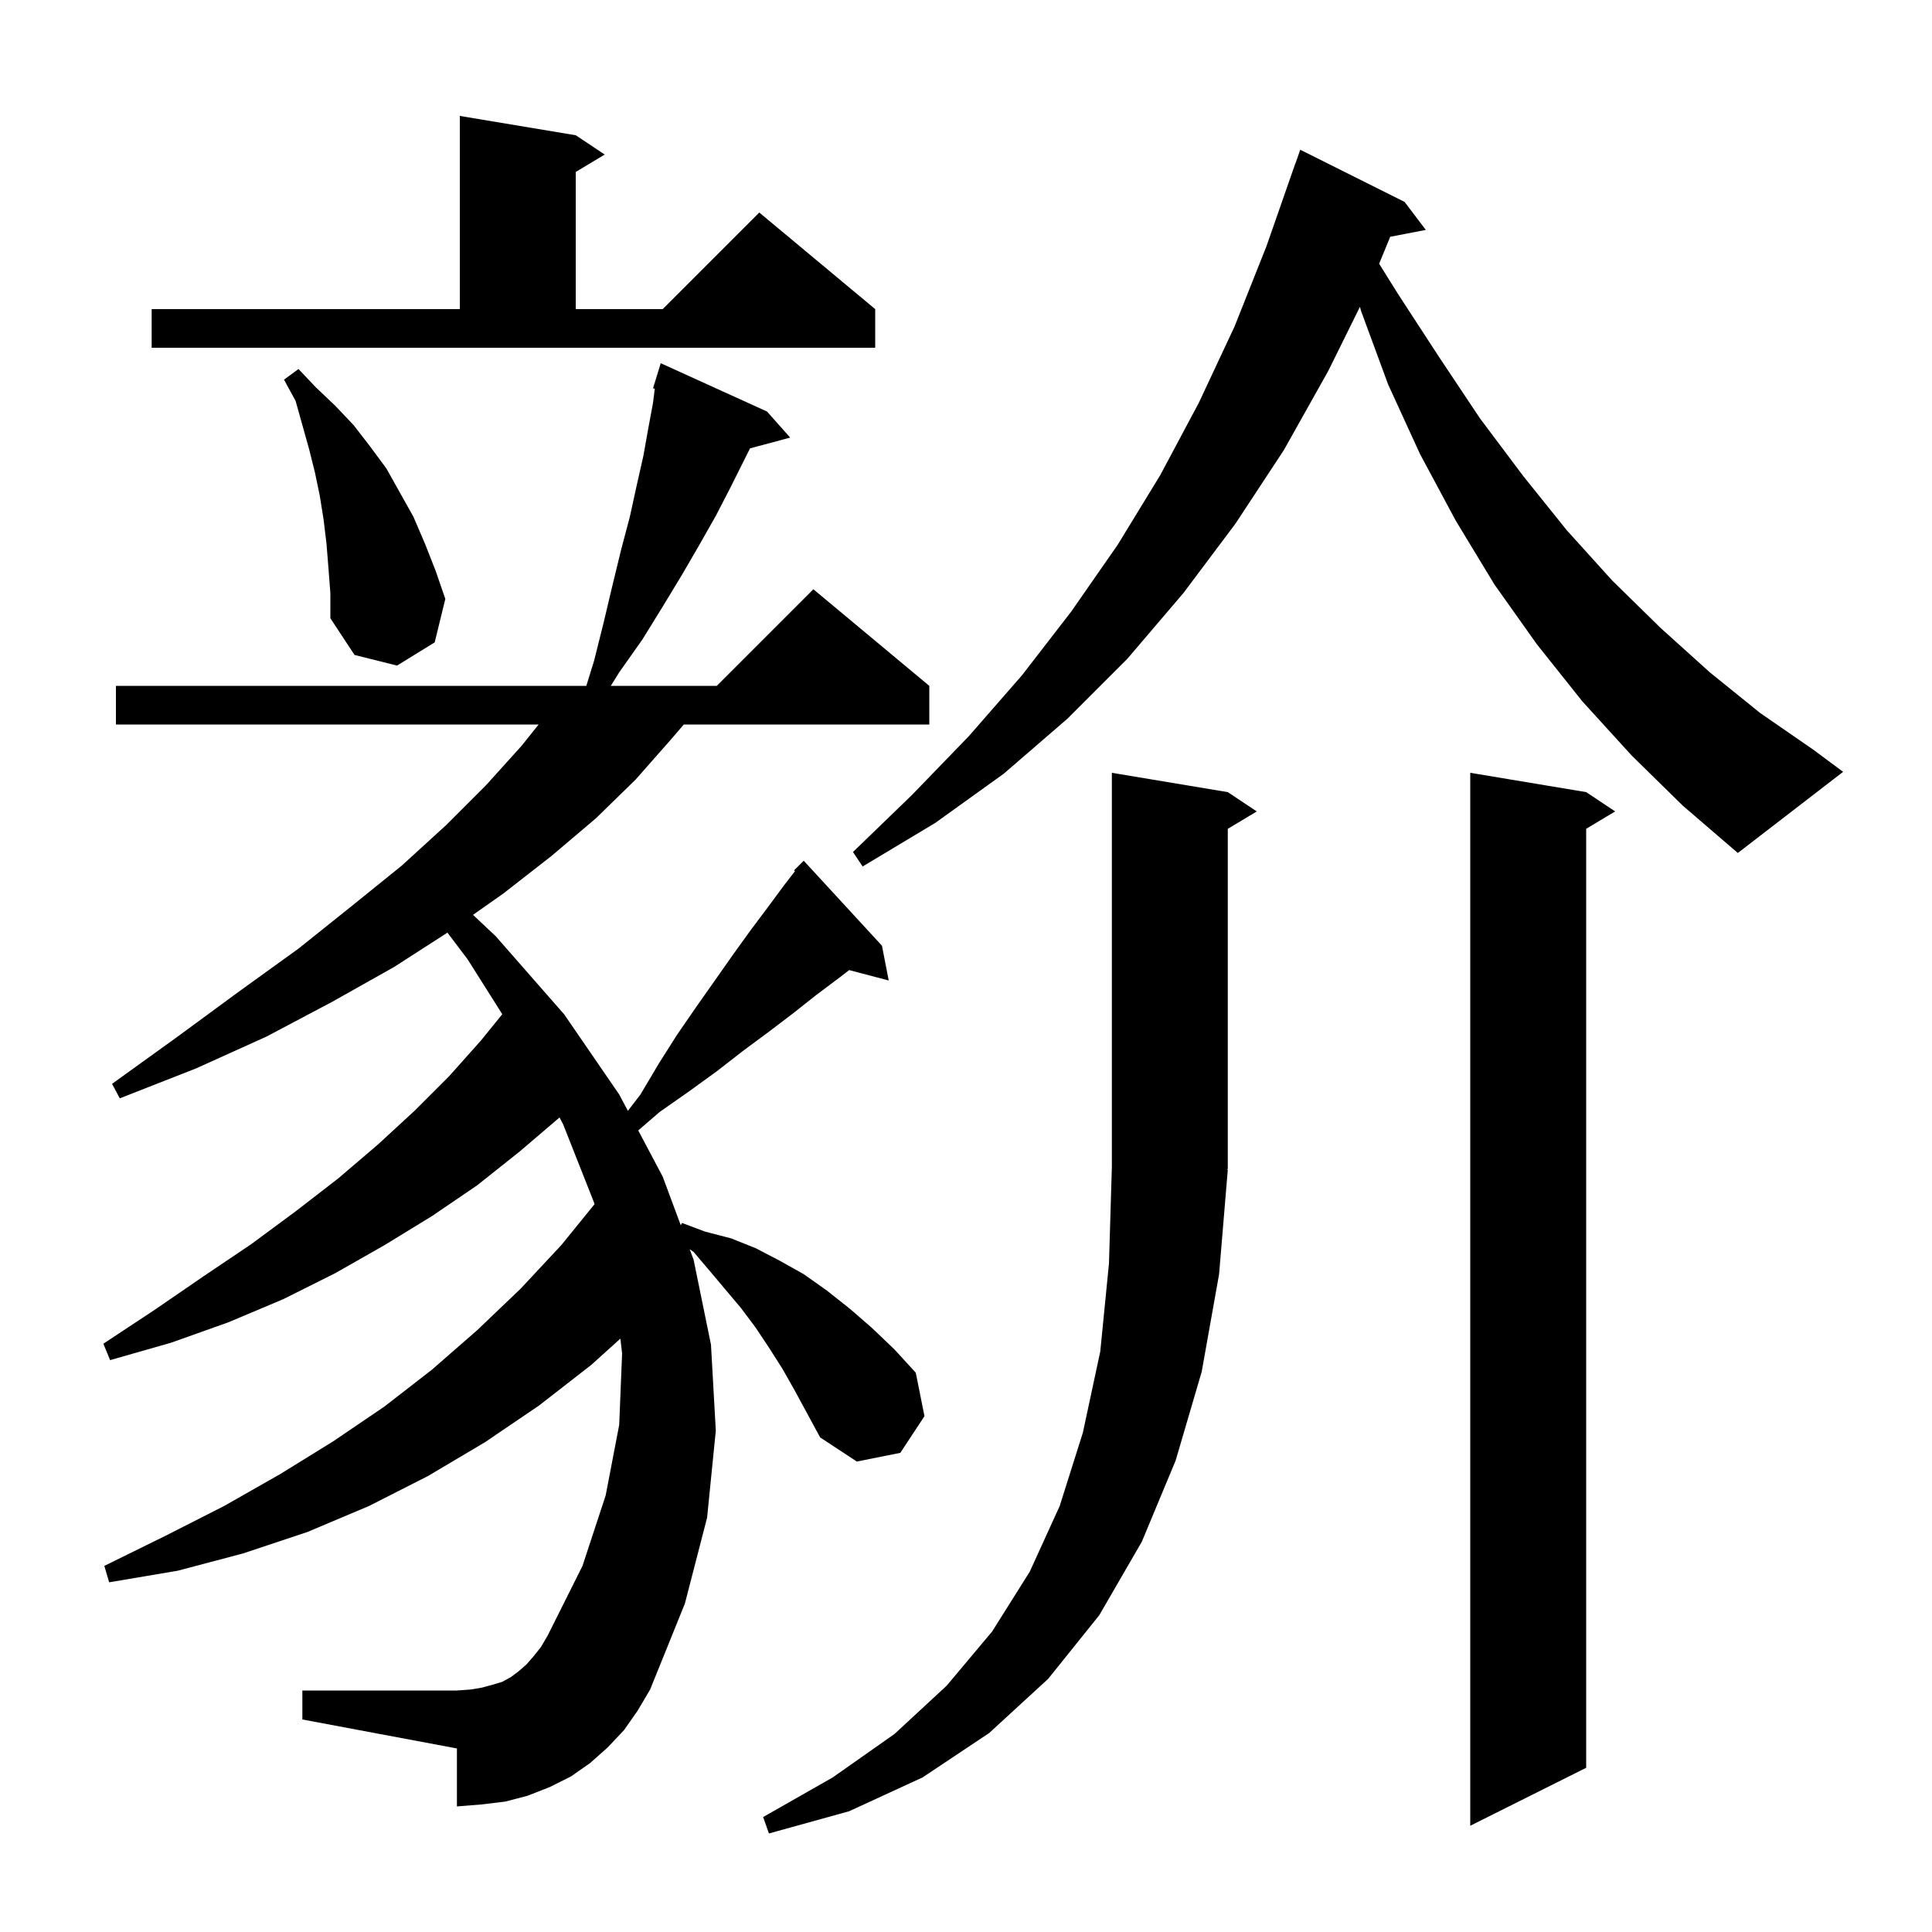<svg xmlns="http://www.w3.org/2000/svg" xmlns:xlink="http://www.w3.org/1999/xlink" version="1.1" baseProfile="full" viewBox="0 0 200 200" width="200" height="200"><g fill="currentColor"><path d="M 127.1 121.1 L 126.2 131.9 L 124.4 142.0 L 121.7 151.2 L 118.2 159.6 L 113.8 167.2 L 108.5 173.8 L 102.4 179.4 L 95.5 184.0 L 87.9 187.5 L 79.6 189.8 L 79.0 188.1 L 86.2 184.0 L 92.6 179.5 L 98.0 174.5 L 102.7 168.9 L 106.6 162.7 L 109.7 155.9 L 112.1 148.3 L 113.9 139.9 L 114.8 130.8 L 115.1 120.8 L 115.1 80.0 L 127.1 82.0 L 130.1 84.0 L 127.1 85.8 L 127.1 121.0 L 127.034 121.098 Z M 164.2 82.0 L 167.2 84.0 L 164.2 85.8 L 164.2 183.0 L 152.2 189.0 L 152.2 80.0 Z M 81.0 141.7 L 79.6 139.5 L 78.2 137.4 L 76.7 135.4 L 73.5 131.6 L 71.8 129.6 L 71.397 129.318 L 71.8 130.4 L 73.6 139.2 L 74.1 148.1 L 73.2 157.1 L 70.9 166.0 L 67.3 174.9 L 66.0 177.1 L 64.6 179.1 L 62.9 180.9 L 61.1 182.5 L 59.1 183.9 L 56.9 185.0 L 54.6 185.9 L 52.3 186.5 L 49.8 186.8 L 47.3 187.0 L 47.3 181.0 L 31.3 178.0 L 31.3 175.0 L 47.3 175.0 L 48.7 174.9 L 49.9 174.7 L 51.0 174.4 L 52.0 174.1 L 52.9 173.6 L 53.7 173.0 L 54.5 172.3 L 55.2 171.5 L 56.0 170.5 L 56.7 169.3 L 60.3 162.1 L 62.7 154.8 L 64.1 147.5 L 64.4 140.1 L 64.222 138.575 L 61.2 141.3 L 55.8 145.5 L 50.2 149.3 L 44.3 152.8 L 38.2 155.9 L 31.8 158.6 L 25.2 160.8 L 18.4 162.6 L 11.3 163.8 L 10.8 162.1 L 17.1 159.0 L 23.2 155.9 L 29.0 152.6 L 34.5 149.2 L 39.8 145.6 L 44.7 141.8 L 49.4 137.7 L 53.9 133.4 L 58.1 128.9 L 61.542 124.664 L 61.5 124.5 L 58.3 116.4 L 57.922 115.678 L 57.9 115.7 L 53.8 119.2 L 49.4 122.7 L 44.7 125.9 L 39.8 128.9 L 34.7 131.8 L 29.3 134.5 L 23.6 136.9 L 17.7 139.0 L 11.4 140.8 L 10.7 139.1 L 16.0 135.6 L 21.1 132.1 L 26.0 128.8 L 30.6 125.4 L 35.0 122.0 L 39.1 118.5 L 42.9 115.0 L 46.5 111.4 L 49.8 107.7 L 51.997 104.99 L 48.4 99.3 L 46.319 96.546 L 40.8 100.1 L 34.4 103.7 L 27.6 107.3 L 20.3 110.6 L 12.4 113.7 L 11.6 112.2 L 18.4 107.3 L 24.8 102.6 L 30.9 98.2 L 36.4 93.8 L 41.6 89.6 L 46.2 85.4 L 50.3 81.3 L 54.0 77.2 L 55.76 75.0 L 12.0 75.0 L 12.0 71.0 L 60.695 71.0 L 61.5 68.4 L 62.5 64.4 L 63.4 60.6 L 64.3 56.9 L 65.2 53.5 L 65.9 50.3 L 66.6 47.2 L 67.1 44.4 L 67.6 41.7 L 67.783 40.237 L 67.6 40.2 L 68.4 37.6 L 79.4 42.6 L 81.8 45.3 L 77.643 46.413 L 75.6 50.5 L 74.1 53.4 L 72.4 56.4 L 70.6 59.5 L 68.6 62.8 L 66.5 66.2 L 64.1 69.6 L 63.23 71.0 L 74.2 71.0 L 84.2 61.0 L 96.2 71.0 L 96.2 75.0 L 70.786 75.0 L 69.5 76.5 L 65.8 80.7 L 61.7 84.7 L 57.1 88.6 L 52.1 92.5 L 48.966 94.705 L 51.3 96.9 L 58.4 105.0 L 64.1 113.3 L 64.999 114.997 L 66.3 113.3 L 68.2 110.1 L 70.1 107.1 L 72.1 104.2 L 75.9 98.8 L 77.7 96.3 L 79.5 93.9 L 81.2 91.6 L 82.296 90.182 L 82.2 90.1 L 83.2 89.1 L 91.3 97.9 L 92.0 101.5 L 87.906 100.423 L 86.9 101.2 L 84.5 103.0 L 82.1 104.9 L 79.6 106.8 L 76.9 108.8 L 74.2 110.9 L 71.3 113.0 L 68.3 115.1 L 66.07 117.022 L 68.6 121.8 L 70.477 126.845 L 70.6 126.6 L 73.0 127.5 L 75.7 128.2 L 78.2 129.2 L 80.7 130.5 L 83.2 131.9 L 85.6 133.6 L 88.0 135.5 L 90.3 137.5 L 92.6 139.7 L 94.8 142.1 L 95.7 146.6 L 93.2 150.4 L 88.7 151.3 L 84.9 148.8 L 82.3 144.0 Z M 168.9 78.2 L 163.8 72.6 L 159.1 66.7 L 154.7 60.5 L 150.7 53.9 L 147.0 47.0 L 143.7 39.8 L 140.9 32.2 L 140.78 31.763 L 137.5 38.4 L 132.9 46.6 L 127.9 54.2 L 122.5 61.4 L 116.7 68.2 L 110.5 74.4 L 103.9 80.1 L 96.8 85.2 L 89.3 89.7 L 88.3 88.2 L 94.4 82.3 L 100.3 76.2 L 105.8 69.9 L 110.9 63.3 L 115.7 56.4 L 120.1 49.2 L 124.1 41.7 L 127.8 33.8 L 131.1 25.5 L 134.1 16.9 L 134.112 16.904 L 134.6 15.5 L 145.4 20.9 L 147.6 23.8 L 143.915 24.511 L 142.769 27.301 L 144.7 30.4 L 149.0 37.0 L 153.2 43.3 L 157.7 49.3 L 162.2 54.9 L 166.9 60.1 L 171.9 65.0 L 177.0 69.6 L 182.2 73.8 L 187.7 77.6 L 190.8 79.9 L 179.9 88.3 L 174.2 83.4 Z M 34.0 58.8 L 33.8 56.3 L 33.5 53.8 L 33.1 51.3 L 32.6 48.9 L 32.0 46.5 L 30.6 41.5 L 29.4 39.3 L 30.9 38.2 L 32.7 40.1 L 34.7 42.0 L 36.6 44.0 L 38.3 46.2 L 40.0 48.5 L 42.8 53.5 L 44.0 56.3 L 45.1 59.1 L 46.1 62.0 L 45.0 66.5 L 41.1 68.9 L 36.7 67.8 L 34.2 64.0 L 34.2 61.4 Z M 15.7 32.0 L 47.6 32.0 L 47.6 12.0 L 59.6 14.0 L 62.6 16.0 L 59.6 17.8 L 59.6 32.0 L 68.6 32.0 L 78.6 22.0 L 90.6 32.0 L 90.6 36.0 L 15.7 36.0 Z "/></g></svg>